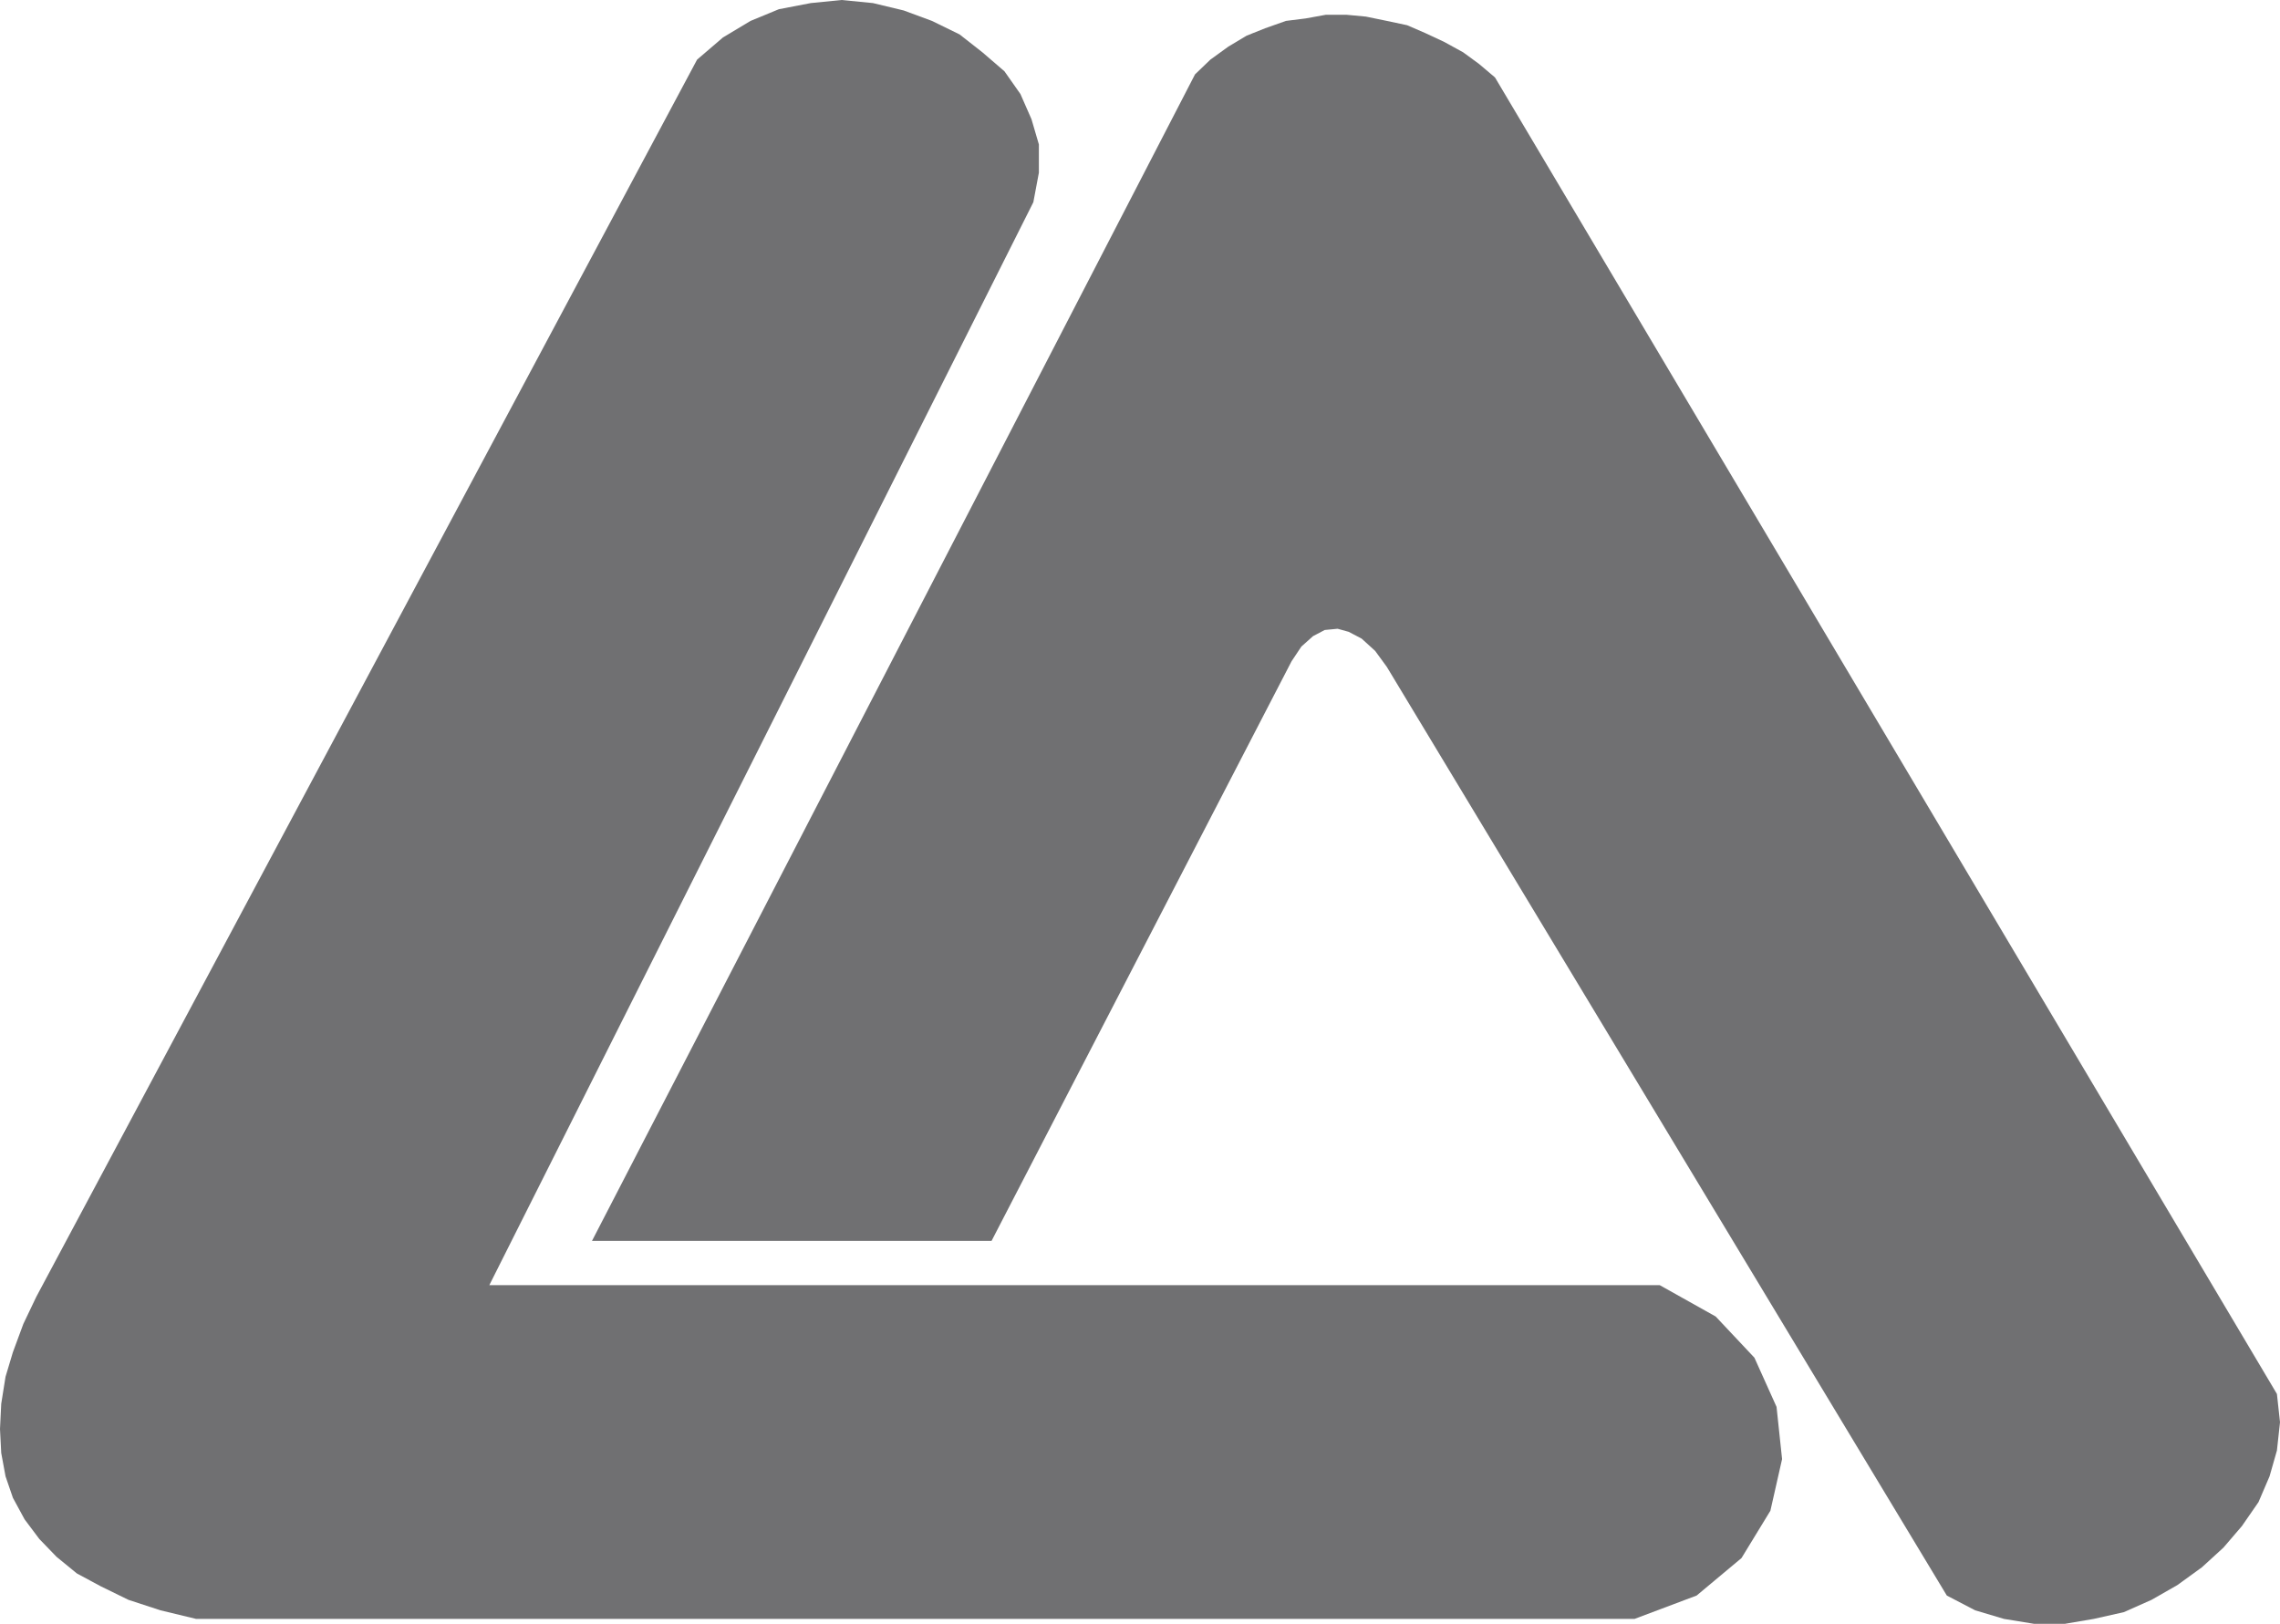 <?xml version="1.0" encoding="utf-8"?>
<!-- Generator: Adobe Illustrator 26.3.1, SVG Export Plug-In . SVG Version: 6.00 Build 0)  -->
<svg version="1.1" xmlns="http://www.w3.org/2000/svg" xmlns:xlink="http://www.w3.org/1999/xlink" x="0px" y="0px"
	 viewBox="0 0 370.9 264.2" style="enable-background:new 0 0 370.9 264.2;" xml:space="preserve">
<style type="text/css">
	.st0{display:none;}
	.st1{display:inline;fill:#E30613;}
	.st2{fill-rule:evenodd;clip-rule:evenodd;fill:#7F7F7F;}
	.st3{fill-rule:evenodd;clip-rule:evenodd;fill:#707072;}
	.st4{fill-rule:evenodd;clip-rule:evenodd;fill:#9CC565;}
	.st5{fill-rule:evenodd;clip-rule:evenodd;fill:#0C669A;}
	.st6{fill:#707072;stroke:#707072;stroke-miterlimit:10;}
	.st7{display:inline;}
</style>
<g id="Layer_1">
	<g>
		<g>
			<polygon class="st3" points="265.9,263.4 276,259.6 283.3,253.5 288,245.8 289.9,237.4 289,228.9 285.4,220.9 279.1,214.2 
				270,209.1 79.6,209.1 168.1,32.9 169,28.1 169,23.5 167.8,19.4 166,15.3 163.4,11.6 159.8,8.5 156.1,5.6 151.6,3.4 147,1.7 
				142,0.5 136.9,0 131.9,0.5 126.7,1.5 122.1,3.4 117.6,6.1 113.4,9.7 5.9,211 3.8,215.4 2.1,220 0.9,224 0.2,228.4 0,232.5 
				0.2,236.4 0.9,240.2 2.1,243.7 4,247.2 6.4,250.4 9.2,253.3 12.5,256 16.4,258.1 20.9,260.3 26.1,262 31.9,263.4 			"/>
		</g>
		<g>
			<polygon class="st3" points="370.4,226.8 243.2,12.6 240.6,10.4 238,8.5 234.9,6.8 231.9,5.4 228.9,4.1 225.6,3.4 222.2,2.7 
				219,2.4 215.7,2.4 212.4,3 209.2,3.4 205.8,4.6 202.8,5.8 199.8,7.6 196.9,9.7 194.4,12.1 96.3,201.9 161.3,201.9 210.1,107.6 
				211.7,105.2 213.6,103.5 215.5,102.5 217.6,102.3 219.4,102.8 221.5,103.9 223.7,105.9 225.6,108.5 316.7,259.6 321.3,262 
				326,263.4 330.9,264.2 335.9,264.2 340.6,263.4 345.5,262.3 350,260.3 354.2,257.9 358.2,255 361.7,251.8 364.7,248.3 
				367.4,244.4 369.2,240.2 370.4,236 370.9,231.4 			"/>
		</g>
	</g>
</g>
<g id="circle">
</g>
<g id="pancil-bg">
</g>
<g id="pencil">
</g>
<g id="Layer_6" class="st0">
</g>
</svg>
